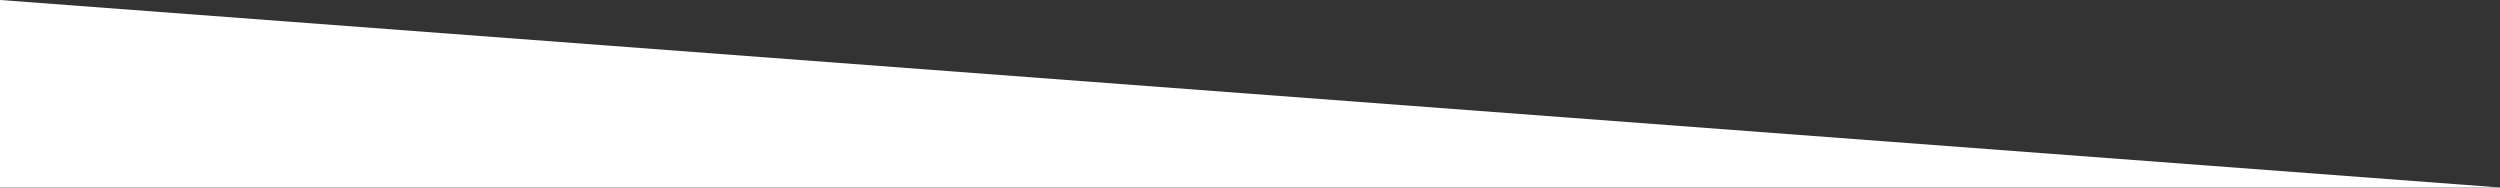<?xml version="1.0" encoding="iso-8859-1"?>
<!-- Generator: Adobe Illustrator 24.3.0, SVG Export Plug-In . SVG Version: 6.00 Build 0)  -->
<svg version="1.1" id="Ebene_1" xmlns="http://www.w3.org/2000/svg" xmlns:xlink="http://www.w3.org/1999/xlink" x="0px" y="0px"
	 viewBox="0 0 1600 120" enable-background="new 0 0 1600 120" xml:space="preserve">
<rect x="0" y="0" width="1600" height="120" fill="#333333" stroke="none"/>
<polygon fill="#FFFFFF" points="1600,119.998 0,119.998 0,0 "/>
</svg>
